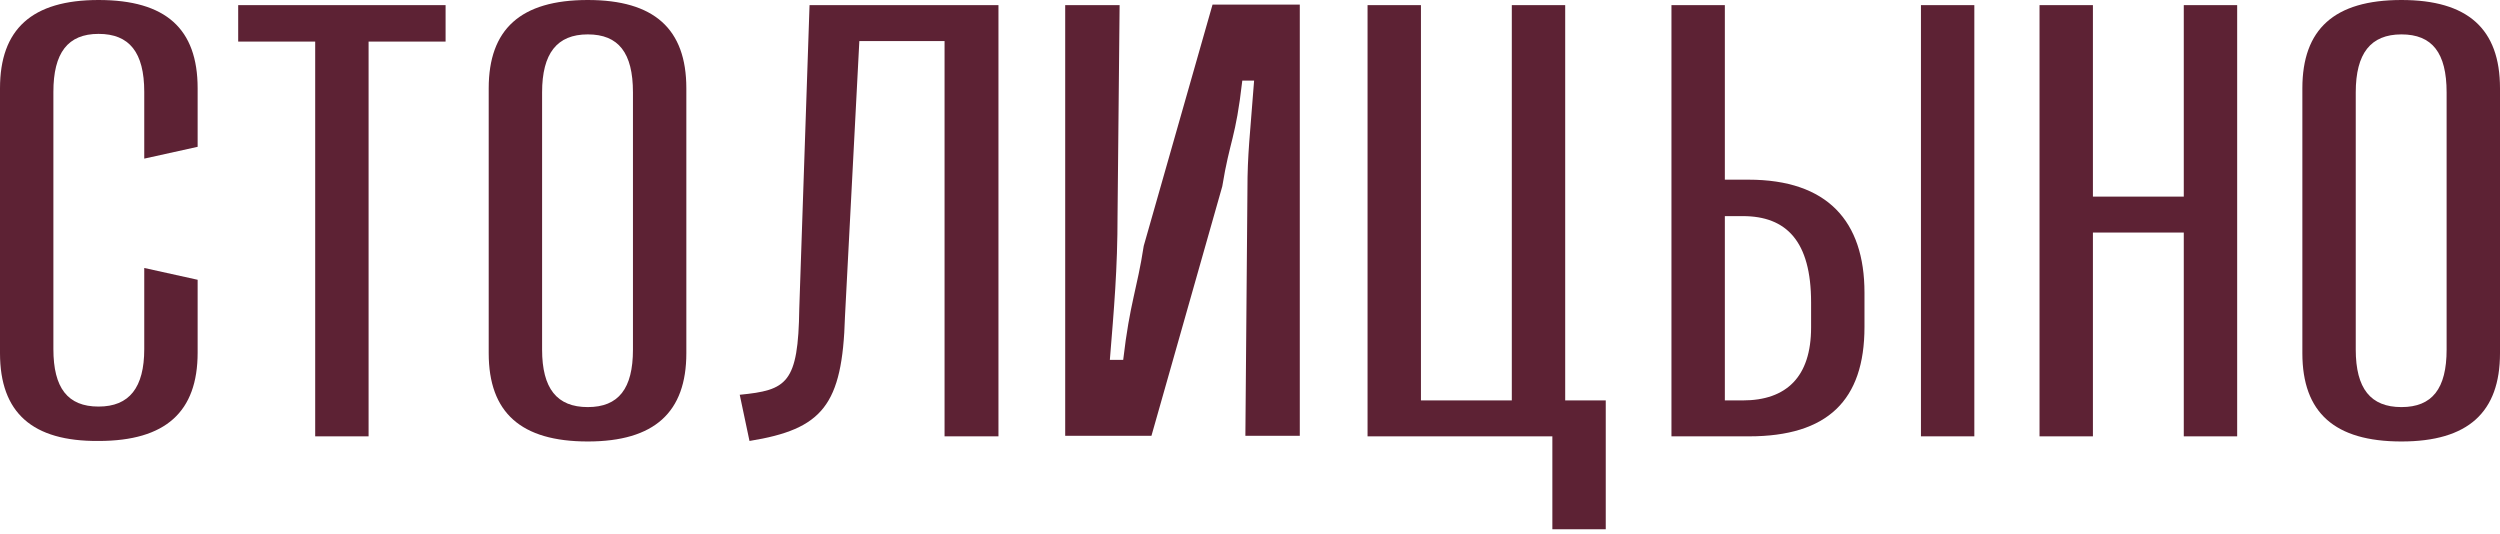 <?xml version="1.0" encoding="UTF-8"?> <svg xmlns="http://www.w3.org/2000/svg" width="487" height="104" viewBox="0 0 487 104" fill="none"><path d="M0 68.8V17.2C0 5.7 6.2 0 19.2 0C32.3 0 38.5 5.6 38.5 17.2V28.6L28.1 30.9V17.9C28.1 10.2 25.2 6.6 19.2 6.6C13.2 6.6 10.4 10.3 10.4 17.9V68C10.4 75.6 13.2 79.2 19.2 79.2C25.2 79.2 28.1 75.5 28.1 68V52.2L38.5 54.5V68.7C38.5 80.2 32.3 85.9 19.2 85.9C6.3 86 0 80.4 0 68.8Z" fill="#5D2234"></path><path d="M61.4 85V8.1H46.4V1H86.8V8.1H71.8V85H61.4Z" fill="#5D2234"></path><path d="M123.3 68.1V18C123.3 10.3 120.5 6.7 114.5 6.7C108.5 6.7 105.6 10.4 105.6 18V68.1C105.6 75.7 108.5 79.3 114.5 79.3C120.5 79.3 123.3 75.7 123.3 68.1ZM95.2 68.8V17.2C95.2 5.7 101.4 0 114.5 0C127.4 0 133.7 5.6 133.7 17.2V68.8C133.7 80.3 127.5 86 114.5 86C101.5 86 95.2 80.4 95.2 68.8Z" fill="#5D2234"></path><path d="M144.1 76.9C153.3 76 155.5 74.7 155.7 60.1L157.7 1H194.5V85H184V8H167.4L164.6 61.7C164.1 79 160.2 83.6 146 85.9L144.1 76.9Z" fill="#5D2234"></path><path d="M207.5 85V1H218.1L217.7 41.8C217.7 52.5 217 60.2 216.2 70.1H218.8C220.1 58.9 221.5 56.4 222.8 47.9L236.2 0.9H253.2V84.9H242.6L243 37C243 29.9 243.5 26.4 244.3 15.7H242C240.7 27.1 239.6 27.1 238.1 36.3L224.3 84.9H207.5V85Z" fill="#5D2234"></path><path d="M294.5 1V78H276.8V1H266.4V85H302.4V103.1H312.8V78H304.9V1H294.5Z" fill="#5D2234"></path><path d="M374.2 1H384.6V85H374.2V1ZM336 78H339.5C348 78 352.8 73.4 352.8 63.8V58.9C352.8 47 348 42.1 339.5 42.1H336V78ZM325.6 85V1H336V35H340.6C356 35 363.2 43.1 363.2 57V63.7C363.2 78 356 85 340.7 85H325.6Z" fill="#5D2234"></path><path d="M397.3 85V1H407.7V38.3H425.4V1H435.8V85H425.4V45.3H407.7V85H397.3Z" fill="#5D2234"></path><path d="M476.6 68.1V18C476.6 10.3 473.8 6.7 467.8 6.7C461.8 6.7 458.9 10.4 458.9 18V68.1C458.9 75.7 461.8 79.3 467.8 79.3C473.8 79.3 476.6 75.7 476.6 68.1ZM448.5 68.8V17.2C448.5 5.7 454.7 0 467.8 0C480.7 0 487 5.6 487 17.2V68.8C487 80.3 480.8 86 467.8 86C454.8 86 448.5 80.4 448.5 68.8Z" fill="#5D2234"></path></svg> 